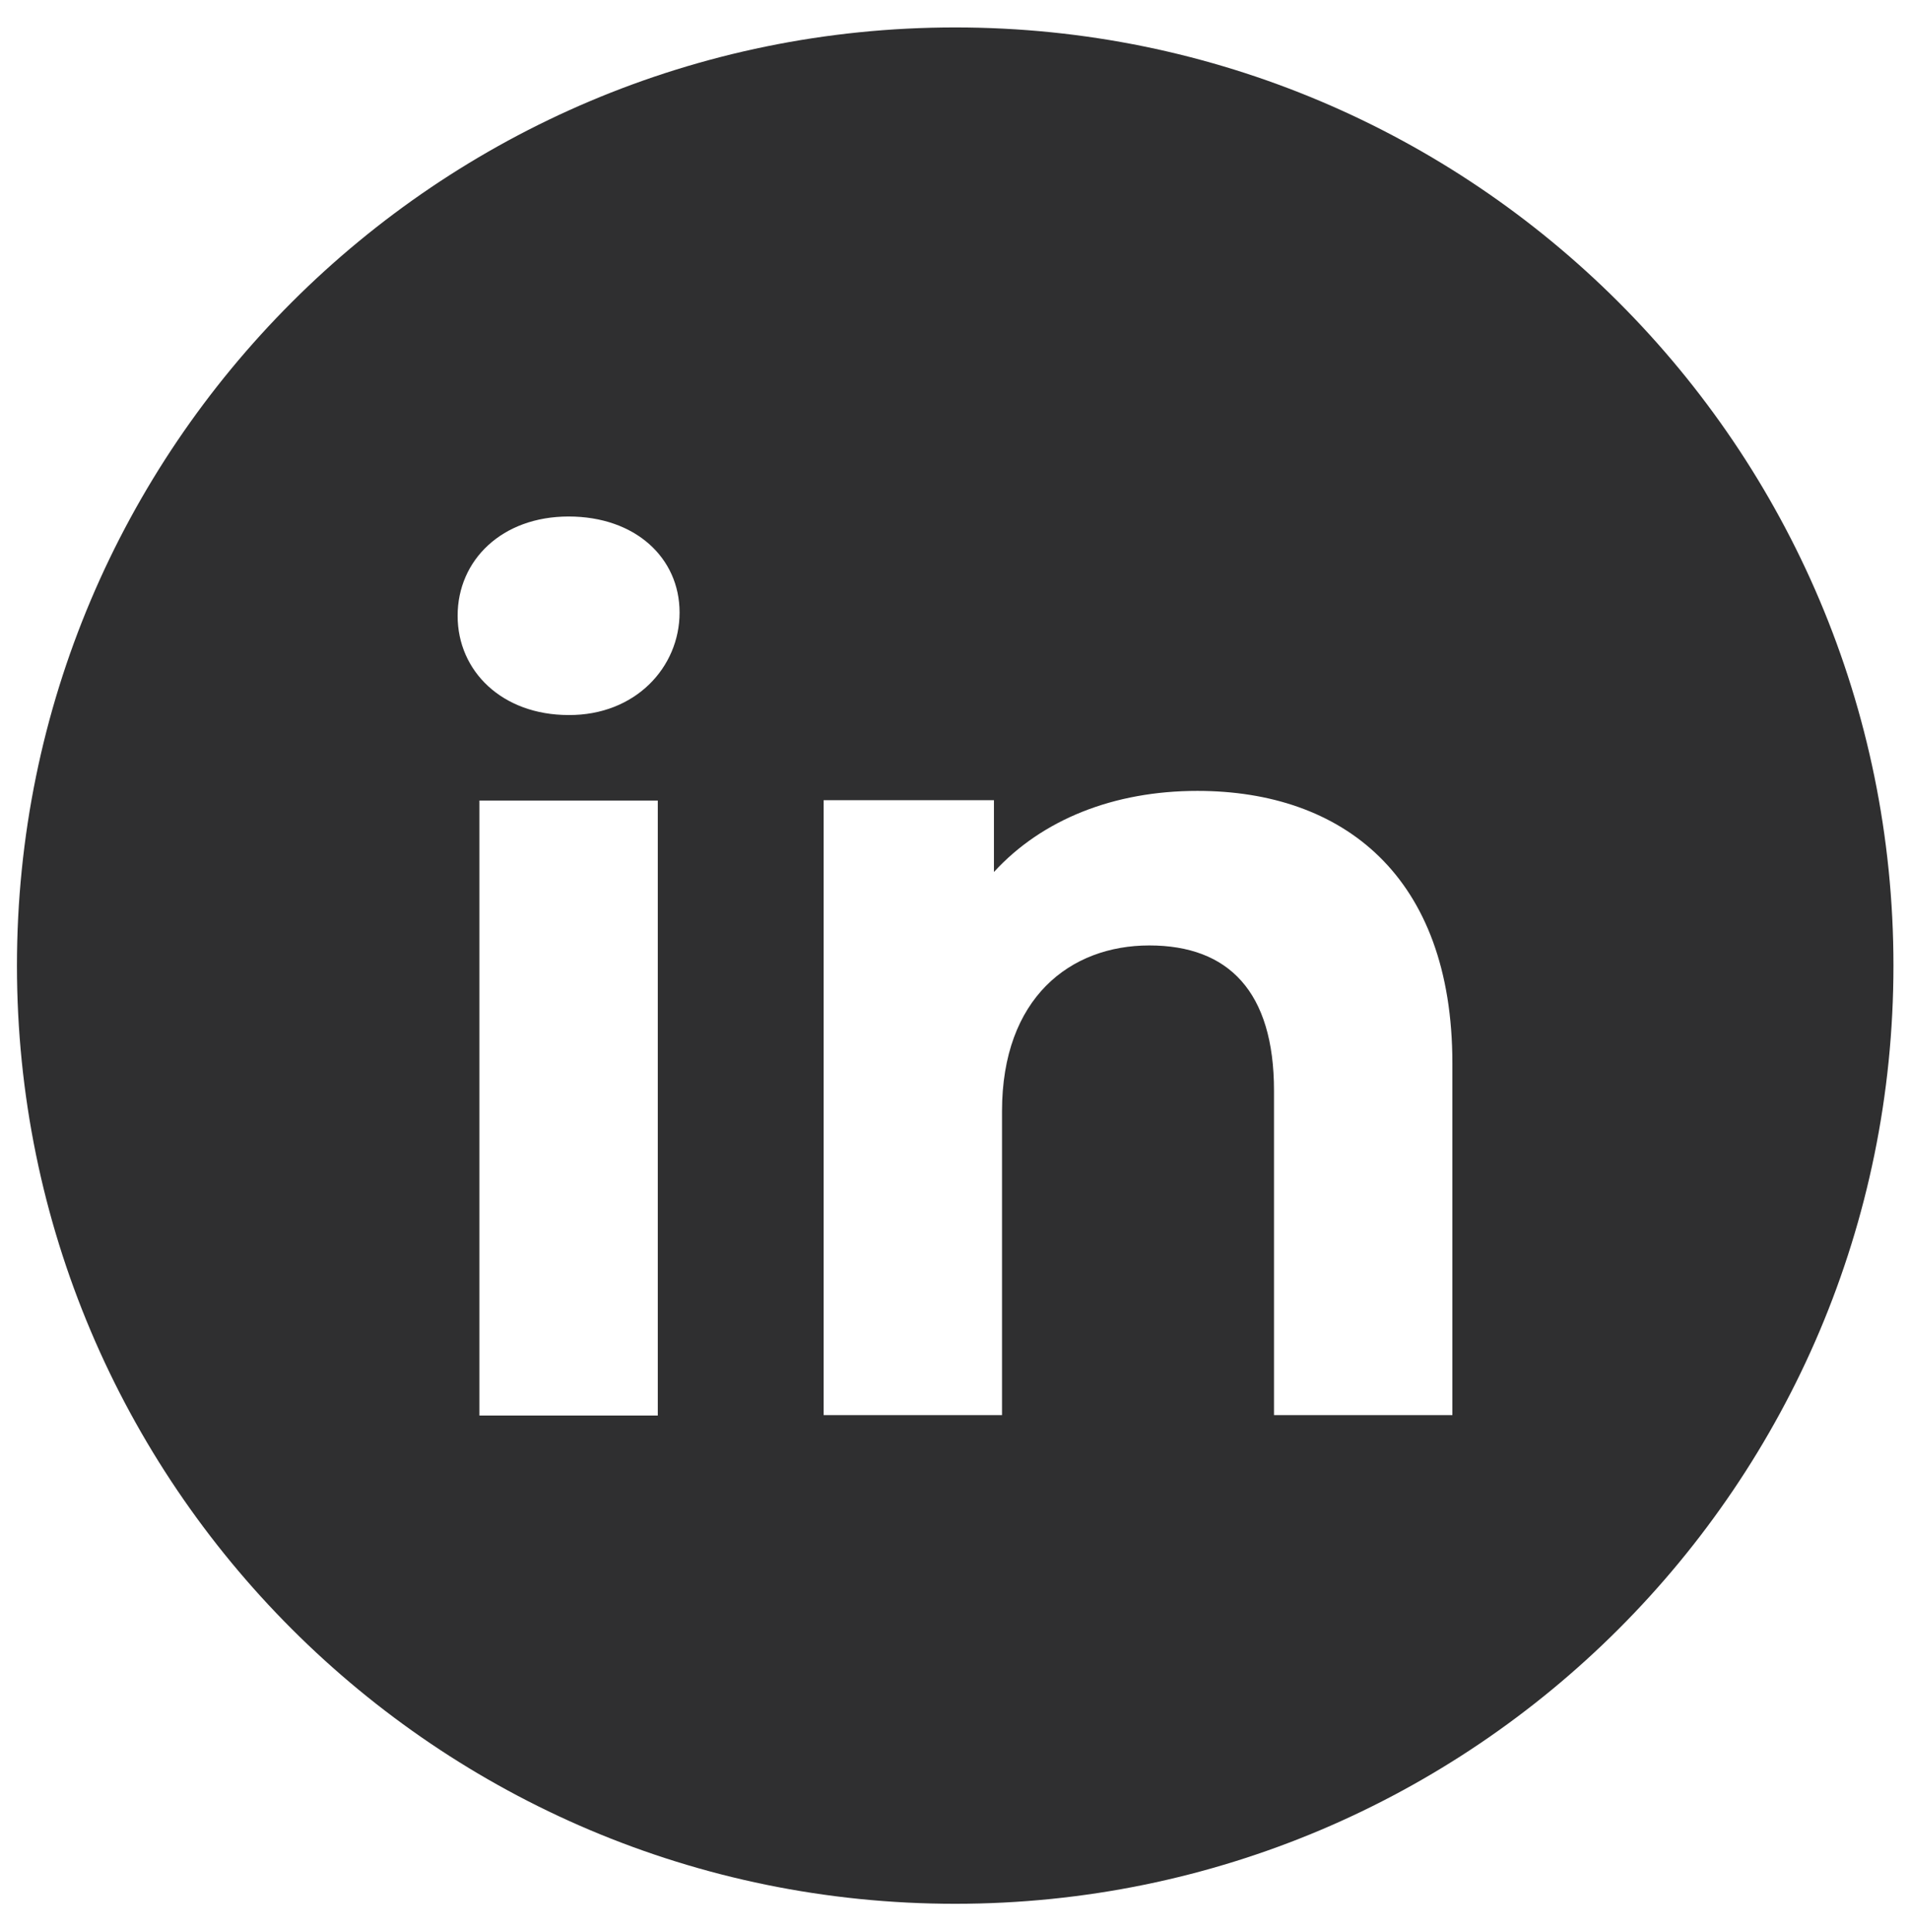 <svg xmlns="http://www.w3.org/2000/svg" viewBox="0 0 473.3 478.7"><path fill="#2f2f30" d="M236.7 6.8c-64.2 0-122.3 26-164.4 68.1S4.2 175.1 4.2 239.3s26 122.3 68.1 164.4 100.2 68.1 164.4 68.1 122.3-26 164.4-68.1 68.1-100.2 68.1-164.4c0-128.4-104.1-232.5-232.5-232.5zm-73.7 344h-44.2V198.4H163v152.4zm-22.1-173.6c-16.4 0-27.5-10.8-27.5-24.6s11-24.6 27.5-24.6 27.5 10.2 27.5 23.8-11 25.5-27.5 25.4zm219 86.3v87.2h-44.2v-80.4c0-24.6-11.3-36-30.9-36s-36.5 13-36.5 41.1v75.3h-44.2V198.3h42.2v17.8c11.9-13 29.7-20.1 50.4-20.1 36 0 63.2 21 63.2 67.5z"/></svg>